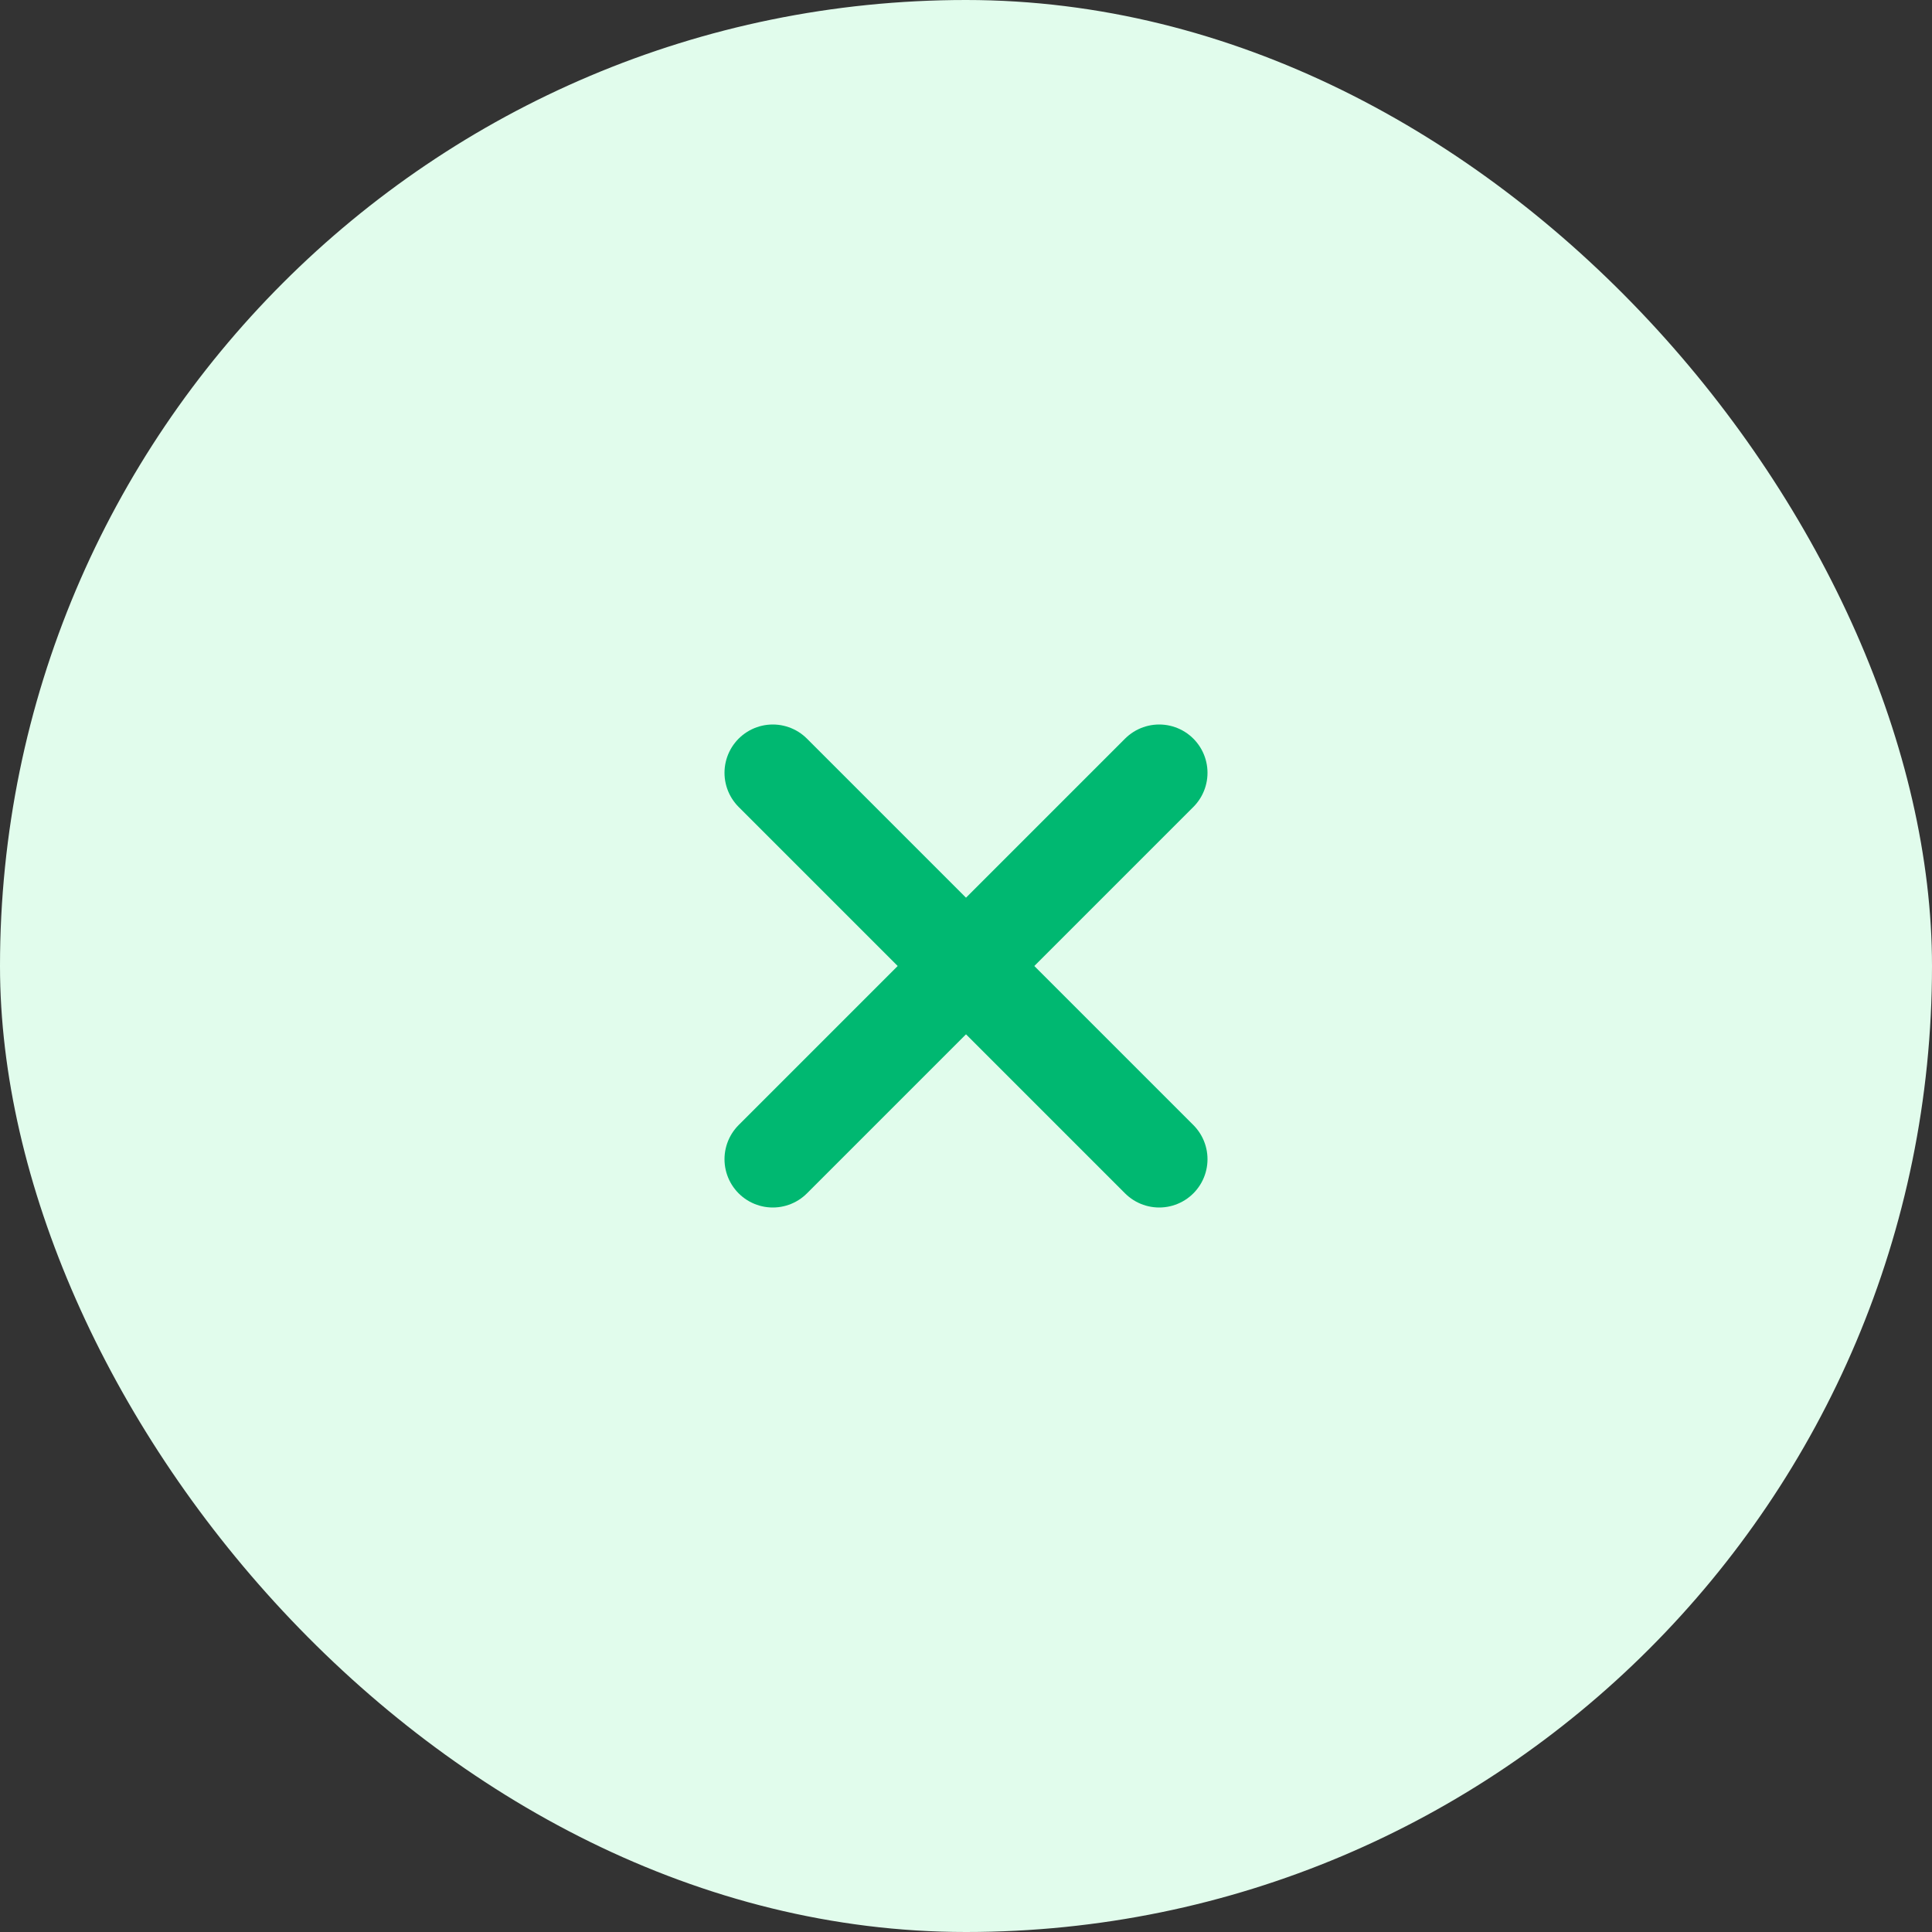 <svg xmlns="http://www.w3.org/2000/svg" width="40" height="40" viewBox="0 0 40 40" fill="none"><rect x="0" y="0" width="40" height="40" fill="#333333" stroke="none"/><rect width="40" height="40" rx="20" fill="#E1FCEC"></rect><path d="M16 24L24 16" stroke="#00B871" stroke-width="2" stroke-linecap="round"></path><path d="M24 24L16 16" stroke="#00B871" stroke-width="2" stroke-linecap="round"></path></svg>